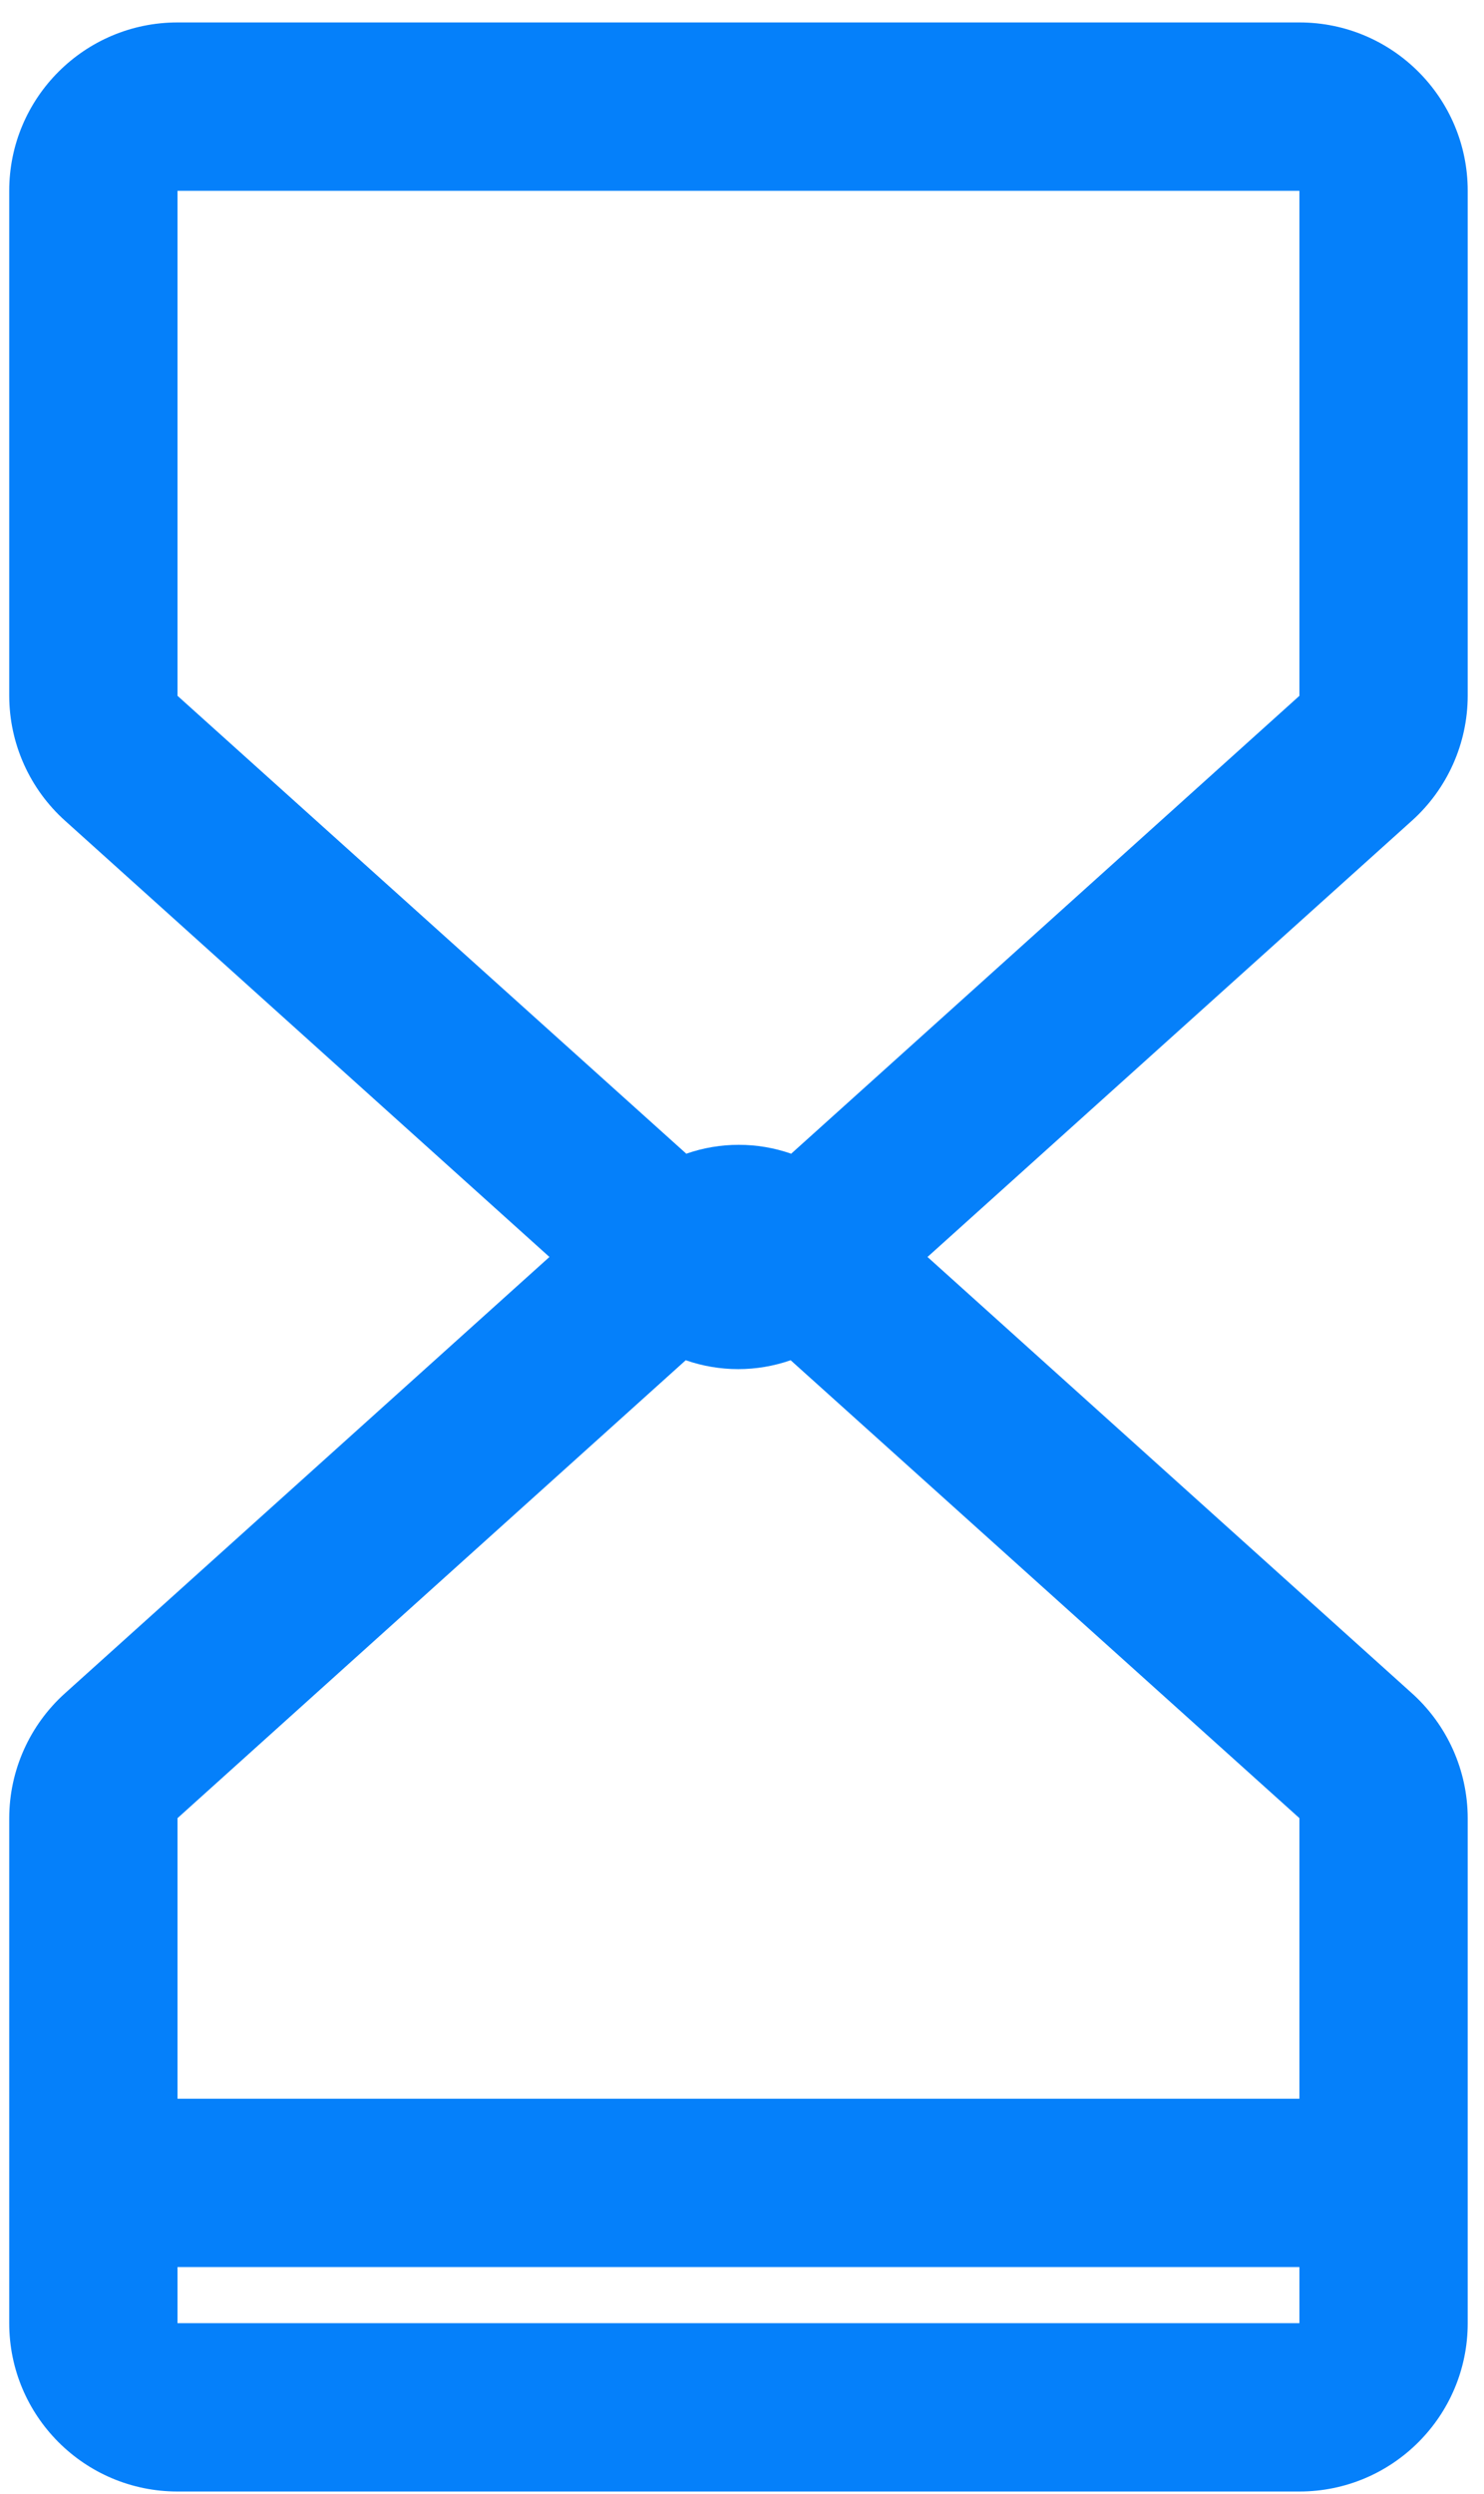 <?xml version="1.0" encoding="UTF-8"?>
<svg width="50px" height="84px" viewBox="0 0 50 84" version="1.1" xmlns="http://www.w3.org/2000/svg" xmlns:xlink="http://www.w3.org/1999/xlink">
    <title>002225CF-D384-4E72-959A-981B3E75D957</title>
    <g id="Page-1" stroke="none" stroke-width="1" fill="none" fill-rule="evenodd">
        <g id="Overtime-Calculator" transform="translate(-1235, -896)" fill="#0580FA">
            <g id="4-COLUMN-SECTION" transform="translate(0, 738)">
                <path d="M1284.451,181.436 L1284.451,164.426 C1284.451,161.295 1281.912,158.756 1278.781,158.756 L1240.981,158.756 C1237.849,158.756 1235.311,161.295 1235.311,164.426 L1235.311,181.436 C1235.314,183.045 1236.001,184.578 1237.201,185.651 L1253.512,200.336 L1237.201,215.021 C1236.001,216.094 1235.314,217.627 1235.311,219.236 L1235.311,236.246 C1235.311,239.377 1237.849,241.916 1240.981,241.916 L1278.781,241.916 C1281.912,241.916 1284.451,239.377 1284.451,236.246 L1284.451,219.236 C1284.448,217.627 1283.76,216.094 1282.561,215.021 L1266.25,200.336 L1282.561,185.651 C1283.76,184.578 1284.448,183.045 1284.451,181.436 L1284.451,181.436 Z M1278.781,236.246 L1240.981,236.246 L1240.981,234.356 L1278.781,234.356 L1278.781,236.246 Z M1278.781,228.686 L1240.981,228.686 L1240.981,219.236 L1258.104,203.814 C1259.249,204.213 1260.494,204.213 1261.639,203.814 L1278.781,219.236 L1278.781,228.686 Z M1278.781,181.436 L1261.657,196.858 C1260.513,196.459 1259.267,196.459 1258.123,196.858 L1240.981,181.436 L1240.981,164.426 L1278.781,164.426 L1278.781,181.436 Z" id="hourglass"></path>
            </g>
        </g>
    </g>
</svg>
